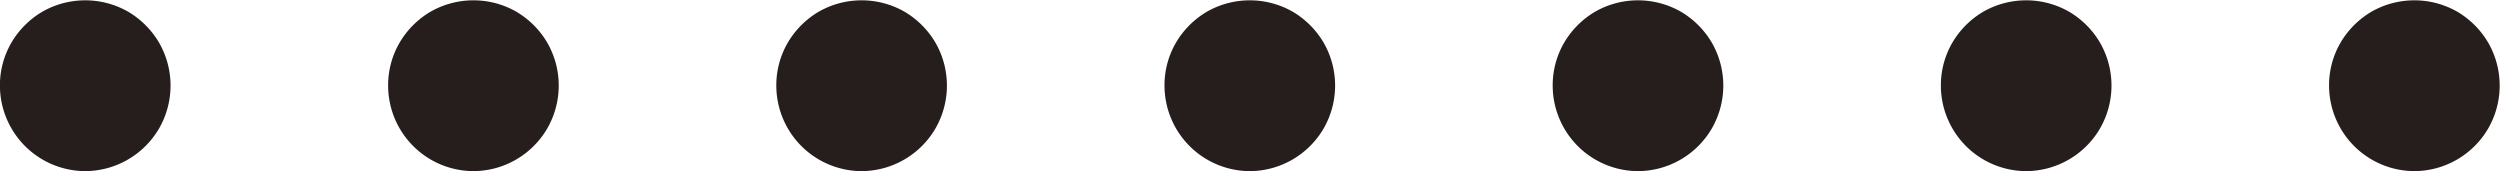 <svg xmlns="http://www.w3.org/2000/svg" width="77.282" height="5.29" viewBox="0 0 77.282 5.29">
  <defs>
    <style>
      .cls-1 {
        fill: #251e1c;
        fill-rule: evenodd;
      }
    </style>
  </defs>
  <path id="icn__access01.svg" class="cls-1" d="M573.794,1378.38a2.655,2.655,0,0,0,2.28-1.32,2.657,2.657,0,0,0,0-2.65,2.693,2.693,0,0,0-.96-0.96,2.675,2.675,0,0,0-2.646,0,2.693,2.693,0,0,0-.96.96,2.612,2.612,0,0,0-.354,1.33,2.647,2.647,0,0,0,2.64,2.64h0Zm12,0a2.655,2.655,0,0,0,2.28-1.32,2.657,2.657,0,0,0,0-2.65,2.693,2.693,0,0,0-.96-0.96,2.675,2.675,0,0,0-2.646,0,2.693,2.693,0,0,0-.96.96,2.612,2.612,0,0,0-.354,1.33,2.647,2.647,0,0,0,2.64,2.64h0Zm12,0a2.655,2.655,0,0,0,2.28-1.32,2.657,2.657,0,0,0,0-2.65,2.693,2.693,0,0,0-.96-0.96,2.675,2.675,0,0,0-2.646,0,2.693,2.693,0,0,0-.96.96,2.612,2.612,0,0,0-.354,1.33,2.647,2.647,0,0,0,2.64,2.64h0Zm12,0a2.655,2.655,0,0,0,2.28-1.32,2.657,2.657,0,0,0,0-2.65,2.693,2.693,0,0,0-.96-0.96,2.675,2.675,0,0,0-2.646,0,2.693,2.693,0,0,0-.96.96,2.612,2.612,0,0,0-.354,1.33,2.647,2.647,0,0,0,2.64,2.64h0Zm12,0a2.655,2.655,0,0,0,2.28-1.32,2.657,2.657,0,0,0,0-2.65,2.693,2.693,0,0,0-.96-0.96,2.675,2.675,0,0,0-2.646,0,2.693,2.693,0,0,0-.96.96,2.612,2.612,0,0,0-.354,1.33,2.647,2.647,0,0,0,2.64,2.64h0Zm12,0a2.655,2.655,0,0,0,2.28-1.32,2.657,2.657,0,0,0,0-2.65,2.693,2.693,0,0,0-.96-0.96,2.675,2.675,0,0,0-2.646,0,2.693,2.693,0,0,0-.96.96,2.612,2.612,0,0,0-.354,1.33,2.647,2.647,0,0,0,2.64,2.64h0Zm12,0a2.655,2.655,0,0,0,2.28-1.32,2.657,2.657,0,0,0,0-2.65,2.693,2.693,0,0,0-.96-0.96,2.675,2.675,0,0,0-2.646,0,2.693,2.693,0,0,0-.96.96,2.612,2.612,0,0,0-.354,1.33,2.647,2.647,0,0,0,2.64,2.64h0Z" transform="translate(-571.156 -1373.09)"/>
</svg>
